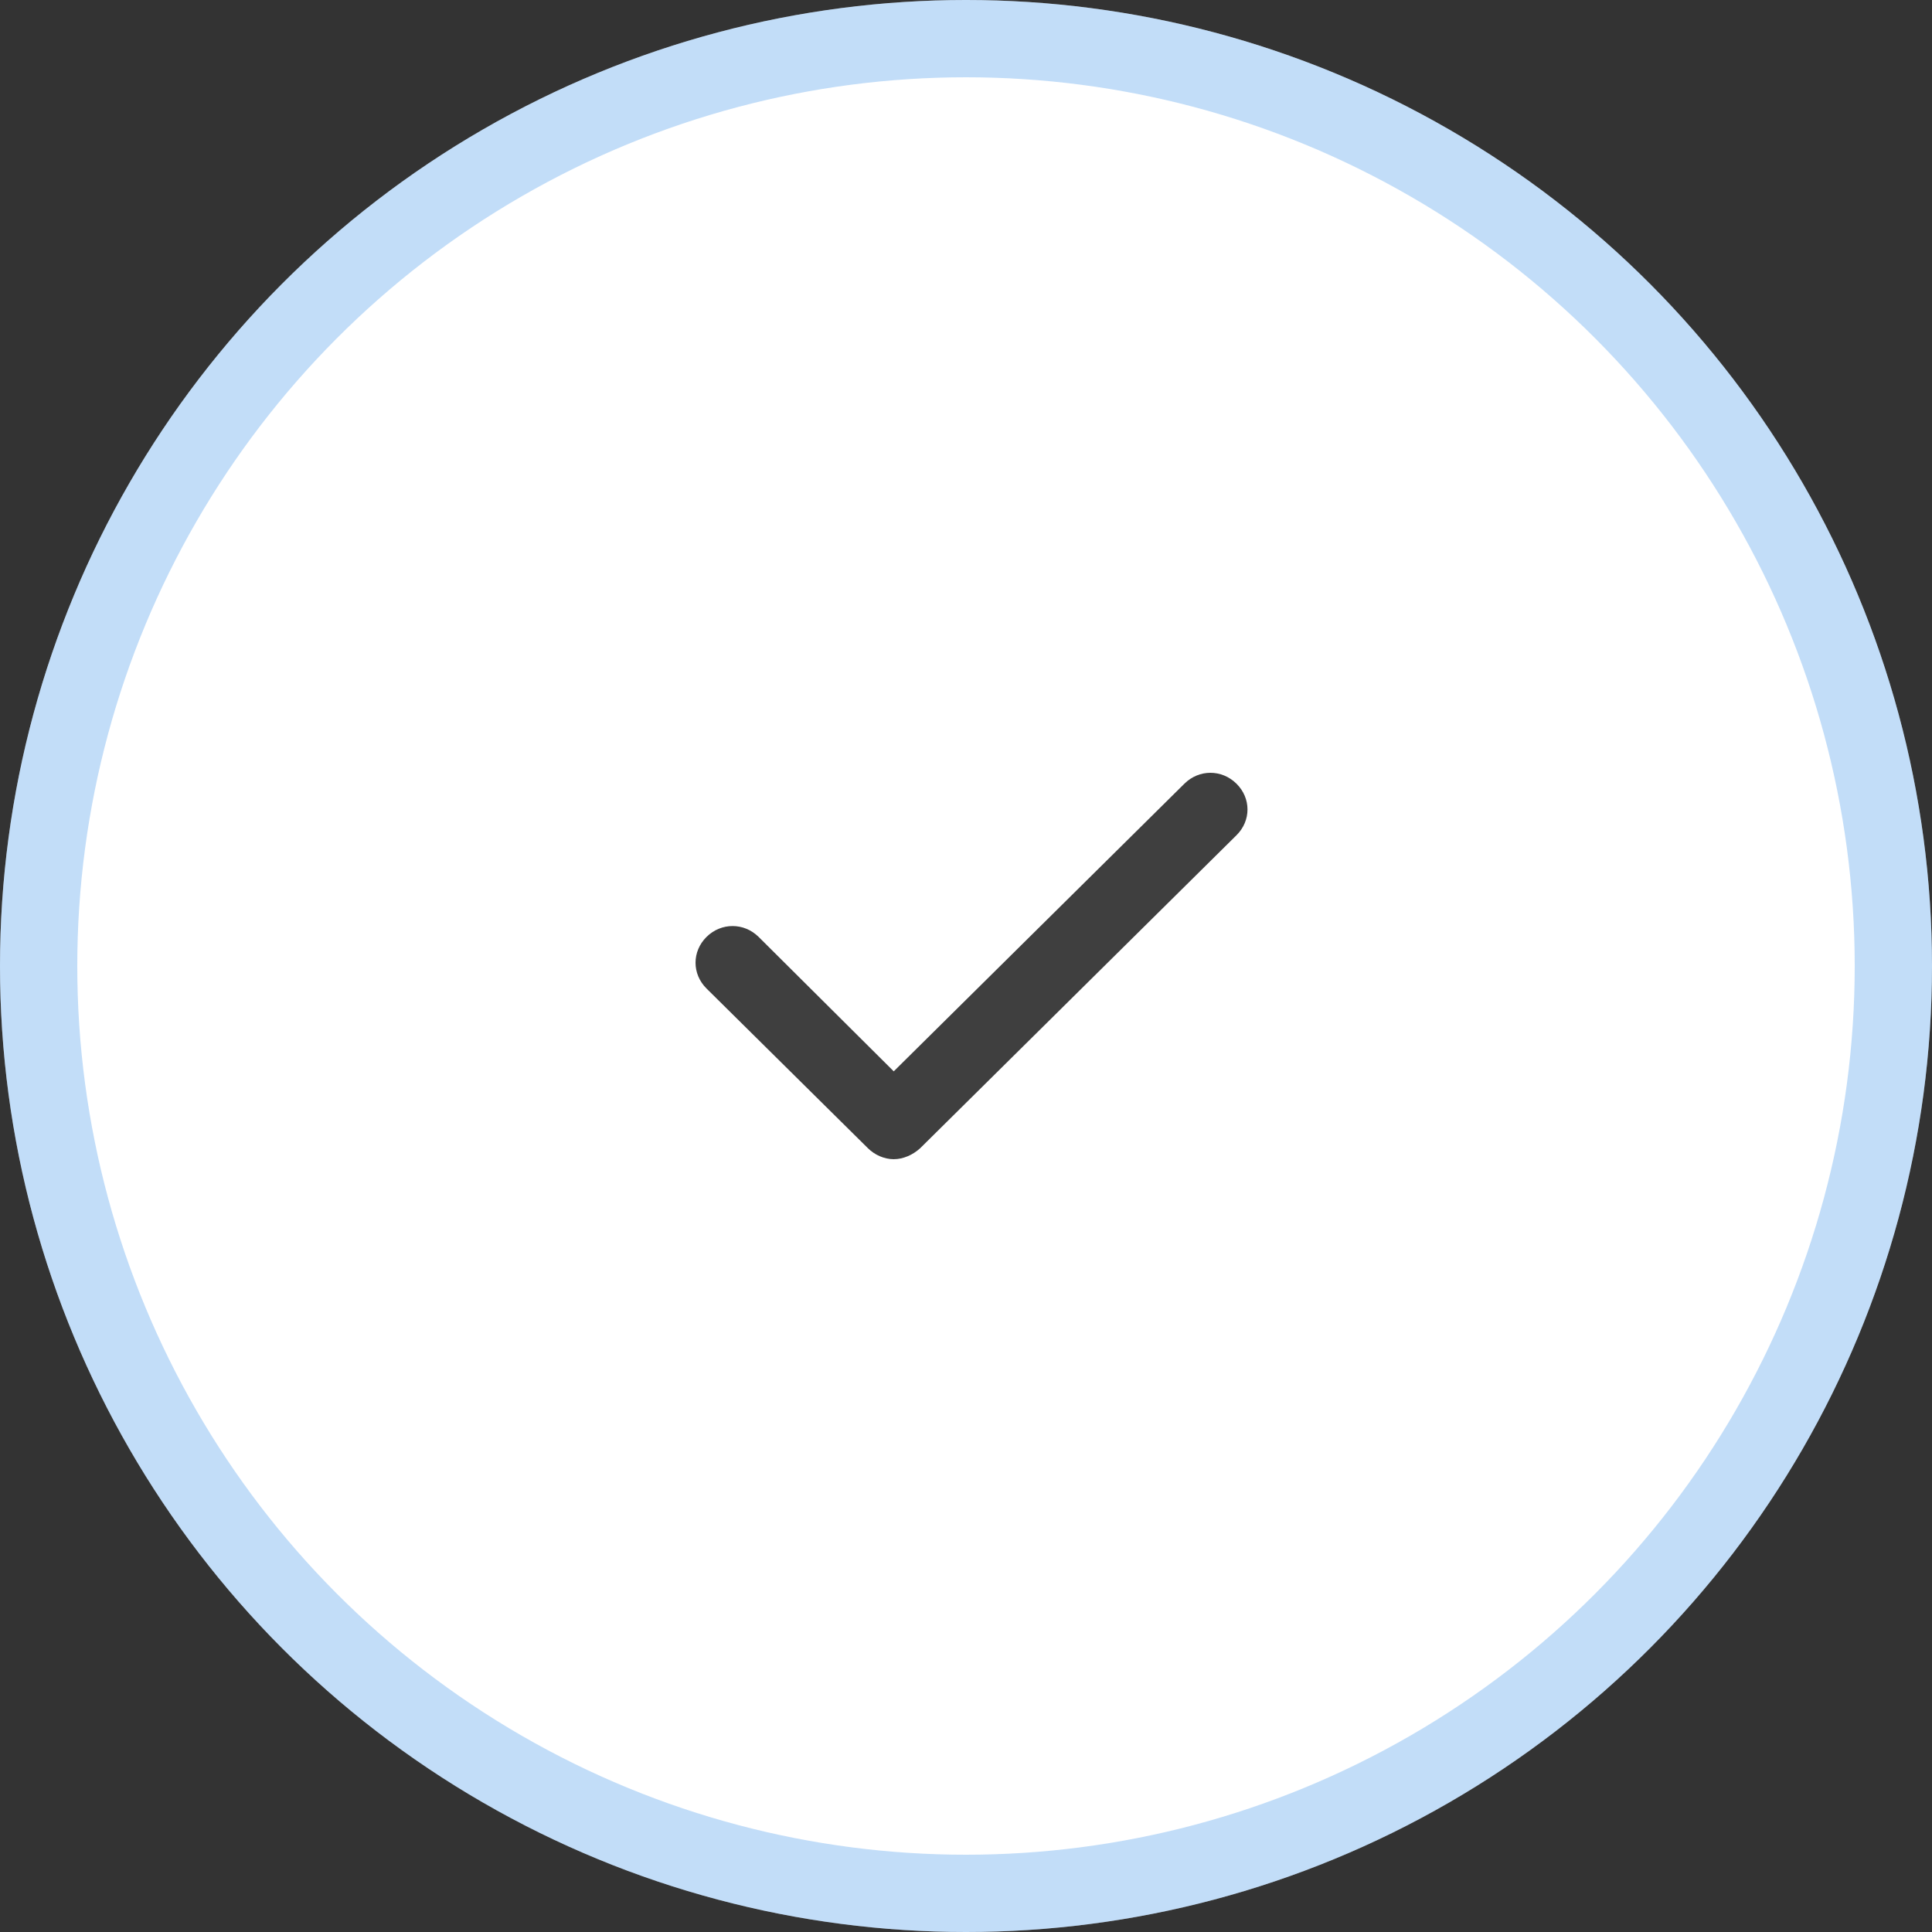 <?xml version="1.0" encoding="UTF-8"?> <svg xmlns="http://www.w3.org/2000/svg" width="25" height="25" viewBox="0 0 25 25" fill="none"><rect x="0" y="0" width="25" height="25" fill="#333333" stroke="none"/> <circle cx="12.5" cy="12.5" r="12.5" fill="white"></circle> <circle cx="12.5" cy="12.5" r="12" stroke="#338CE7" stroke-opacity="0.3"></circle> <path d="M11.232 14.859C11.318 14.944 11.441 15 11.565 15C11.688 15 11.812 14.944 11.906 14.859L16 10.808C16.19 10.62 16.19 10.329 16 10.141C15.81 9.953 15.516 9.953 15.326 10.141L11.565 13.863L9.817 12.124C9.627 11.936 9.332 11.936 9.142 12.124C8.953 12.312 8.953 12.603 9.142 12.791L11.232 14.859Z" fill="#3F3F3F"></path> </svg> 